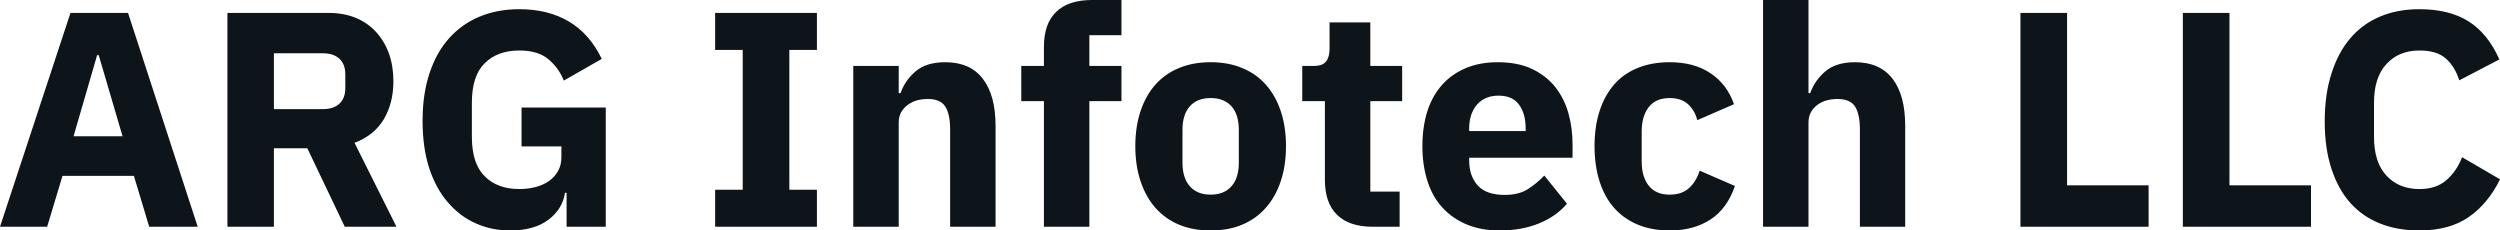 <svg fill="#0d141a" viewBox="0 0 187.657 17.296" height="100%" width="100%" xmlns="http://www.w3.org/2000/svg"><path preserveAspectRatio="none" d="M14.84 17.02L11.20 17.02L10.05 13.20L4.69 13.20L3.54 17.02L0 17.02L5.29 0.97L9.61 0.97L14.84 17.02ZM9.20 10.23L7.41 4.14L7.29 4.14L5.52 10.23L9.20 10.23ZM20.56 11.13L20.56 17.02L17.07 17.02L17.07 0.97L24.68 0.97Q25.78 0.97 26.68 1.33Q27.58 1.70 28.21 2.38Q28.84 3.06 29.19 4.00Q29.53 4.95 29.53 6.10L29.53 6.10Q29.53 7.73 28.81 8.95Q28.08 10.17 26.61 10.72L26.61 10.72L29.76 17.02L25.88 17.02L23.07 11.13L20.56 11.13ZM20.56 8.19L24.24 8.19Q25.02 8.19 25.47 7.79Q25.92 7.38 25.92 6.60L25.92 6.60L25.92 5.59Q25.92 4.81 25.47 4.40Q25.02 4.00 24.24 4.00L24.24 4.00L20.56 4.00L20.56 8.19ZM42.53 17.02L42.53 14.47L42.41 14.47Q42.23 15.69 41.17 16.49Q40.11 17.30 38.29 17.30L38.29 17.30Q36.91 17.30 35.72 16.77Q34.52 16.24 33.63 15.20Q32.73 14.17 32.22 12.63Q31.72 11.09 31.72 9.06L31.72 9.06Q31.72 7.04 32.25 5.47Q32.77 3.91 33.73 2.85Q34.68 1.79 36.02 1.24Q37.35 0.69 38.98 0.69L38.98 0.69Q41.15 0.69 42.71 1.62Q44.27 2.55 45.17 4.42L45.17 4.42L42.32 6.05Q41.95 5.11 41.17 4.45Q40.39 3.79 38.98 3.79L38.98 3.79Q37.35 3.79 36.39 4.74Q35.42 5.68 35.42 7.71L35.42 7.71L35.42 10.28Q35.42 12.28 36.39 13.24Q37.35 14.19 38.98 14.19L38.98 14.19Q39.63 14.19 40.20 14.04Q40.78 13.89 41.22 13.58Q41.65 13.27 41.89 12.83Q42.14 12.40 42.14 11.80L42.14 11.80L42.14 10.99L39.15 10.99L39.15 8.07L45.47 8.07L45.47 17.02L42.53 17.02ZM61.32 17.02L53.68 17.02L53.68 14.24L55.75 14.24L55.75 3.75L53.68 3.75L53.68 0.97L61.32 0.97L61.32 3.75L59.25 3.75L59.25 14.24L61.32 14.24L61.32 17.02ZM67.46 17.02L64.05 17.02L64.05 4.95L67.46 4.95L67.46 6.99L67.60 6.99Q67.92 6.05 68.72 5.36Q69.53 4.67 70.95 4.67L70.95 4.67Q72.82 4.67 73.77 5.91Q74.73 7.15 74.73 9.45L74.73 9.45L74.73 17.02L71.32 17.02L71.32 9.73Q71.32 8.56 70.95 7.99Q70.59 7.43 69.64 7.43L69.64 7.43Q69.23 7.43 68.84 7.53Q68.45 7.64 68.14 7.87Q67.83 8.10 67.64 8.43Q67.46 8.76 67.46 9.20L67.46 9.20L67.46 17.02ZM78.36 17.02L78.36 7.59L76.66 7.59L76.66 4.95L78.36 4.95L78.36 3.52Q78.36 1.77 79.28 0.89Q80.20 0 81.97 0L81.97 0L84.18 0L84.18 2.64L81.77 2.64L81.77 4.95L84.18 4.95L84.18 7.59L81.77 7.59L81.77 17.02L78.36 17.02ZM90.87 17.30L90.87 17.30Q89.54 17.30 88.49 16.86Q87.45 16.42 86.72 15.59Q86.00 14.77 85.61 13.59Q85.22 12.42 85.22 10.97L85.22 10.97Q85.22 9.52 85.61 8.35Q86.00 7.18 86.72 6.36Q87.45 5.54 88.49 5.11Q89.54 4.67 90.87 4.67L90.87 4.67Q92.21 4.67 93.25 5.11Q94.30 5.54 95.02 6.36Q95.75 7.18 96.14 8.35Q96.53 9.52 96.53 10.97L96.53 10.97Q96.53 12.42 96.14 13.59Q95.75 14.77 95.02 15.59Q94.30 16.42 93.25 16.86Q92.21 17.30 90.87 17.30ZM90.87 14.61L90.87 14.61Q91.89 14.61 92.44 13.98Q92.99 13.36 92.99 12.21L92.99 12.21L92.99 9.75Q92.99 8.60 92.44 7.98Q91.89 7.36 90.87 7.36L90.87 7.36Q89.86 7.36 89.31 7.98Q88.76 8.60 88.76 9.75L88.76 9.75L88.76 12.21Q88.76 13.36 89.31 13.98Q89.86 14.61 90.87 14.61ZM105.06 17.02L103.04 17.02Q101.27 17.02 100.36 16.12Q99.45 15.23 99.45 13.50L99.45 13.50L99.45 7.59L97.75 7.59L97.75 4.95L98.60 4.95Q99.29 4.95 99.54 4.61Q99.80 4.28 99.80 3.66L99.80 3.66L99.80 1.68L102.86 1.68L102.86 4.95L105.25 4.95L105.25 7.59L102.86 7.59L102.86 14.38L105.06 14.38L105.06 17.02ZM112.56 17.30L112.56 17.30Q111.18 17.30 110.10 16.85Q109.02 16.40 108.27 15.58Q107.52 14.77 107.15 13.59Q106.77 12.42 106.77 10.97L106.77 10.97Q106.77 9.54 107.13 8.38Q107.50 7.22 108.23 6.39Q108.95 5.57 110.01 5.12Q111.07 4.67 112.42 4.67L112.42 4.67Q113.92 4.67 114.99 5.17Q116.06 5.68 116.74 6.53Q117.41 7.38 117.73 8.50Q118.04 9.61 118.04 10.83L118.04 10.83L118.04 11.84L110.28 11.84L110.28 12.03Q110.28 13.22 110.93 13.93Q111.57 14.63 112.95 14.63L112.95 14.63Q114.01 14.63 114.68 14.20Q115.34 13.78 115.92 13.18L115.92 13.18L117.62 15.29Q116.82 16.24 115.52 16.77Q114.22 17.30 112.56 17.30ZM112.49 7.18L112.49 7.18Q111.46 7.18 110.87 7.85Q110.28 8.53 110.28 9.66L110.28 9.66L110.28 9.84L114.52 9.84L114.52 9.64Q114.52 8.53 114.02 7.85Q113.53 7.18 112.49 7.18ZM125.33 17.30L125.33 17.30Q123.97 17.30 122.91 16.85Q121.85 16.40 121.14 15.58Q120.43 14.77 120.06 13.59Q119.69 12.42 119.69 10.97L119.69 10.97Q119.69 9.52 120.06 8.36Q120.43 7.20 121.14 6.37Q121.85 5.54 122.91 5.11Q123.97 4.67 125.33 4.67L125.33 4.67Q127.17 4.67 128.40 5.50Q129.63 6.32 130.16 7.82L130.16 7.82L127.40 9.02Q127.24 8.33 126.73 7.84Q126.22 7.36 125.33 7.36L125.33 7.36Q124.29 7.36 123.76 8.04Q123.23 8.72 123.23 9.87L123.23 9.87L123.23 12.12Q123.23 13.27 123.76 13.94Q124.29 14.61 125.33 14.61L125.33 14.61Q126.25 14.61 126.79 14.11Q127.33 13.62 127.58 12.81L127.58 12.81L130.23 13.96Q129.63 15.69 128.37 16.49Q127.12 17.30 125.33 17.30ZM132.34 17.02L132.34 0L135.75 0L135.75 6.99L135.88 6.99Q136.21 6.05 137.01 5.36Q137.82 4.67 139.24 4.67L139.24 4.67Q141.10 4.67 142.06 5.91Q143.01 7.15 143.01 9.45L143.01 9.45L143.01 17.02L139.61 17.02L139.61 9.73Q139.61 8.56 139.24 7.99Q138.87 7.43 137.93 7.43L137.93 7.43Q137.52 7.43 137.13 7.53Q136.73 7.64 136.42 7.87Q136.11 8.10 135.93 8.43Q135.75 8.76 135.75 9.20L135.75 9.20L135.75 17.02L132.34 17.02ZM161.28 17.02L151.66 17.02L151.66 0.97L155.16 0.97L155.16 13.91L161.28 13.91L161.28 17.02ZM173.47 17.02L163.85 17.02L163.85 0.97L167.35 0.97L167.35 13.91L173.47 13.91L173.47 17.02ZM181.61 17.30L181.61 17.30Q179.97 17.30 178.66 16.78Q177.35 16.26 176.43 15.24Q175.51 14.21 175.01 12.68Q174.50 11.15 174.50 9.11L174.50 9.11Q174.50 7.08 175.01 5.51Q175.51 3.93 176.43 2.86Q177.35 1.79 178.66 1.24Q179.97 0.69 181.61 0.69L181.61 0.69Q183.84 0.69 185.29 1.60Q186.74 2.51 187.61 4.46L187.61 4.46L184.60 6.03Q184.28 5.01 183.60 4.40Q182.92 3.79 181.61 3.79L181.61 3.79Q180.07 3.79 179.14 4.80Q178.20 5.80 178.20 7.71L178.20 7.71L178.20 10.28Q178.20 12.19 179.14 13.19Q180.07 14.19 181.61 14.19L181.61 14.19Q182.90 14.19 183.67 13.49Q184.44 12.79 184.81 11.80L184.81 11.80L187.66 13.46Q186.76 15.29 185.30 16.30Q183.84 17.30 181.61 17.30Z"></path></svg>